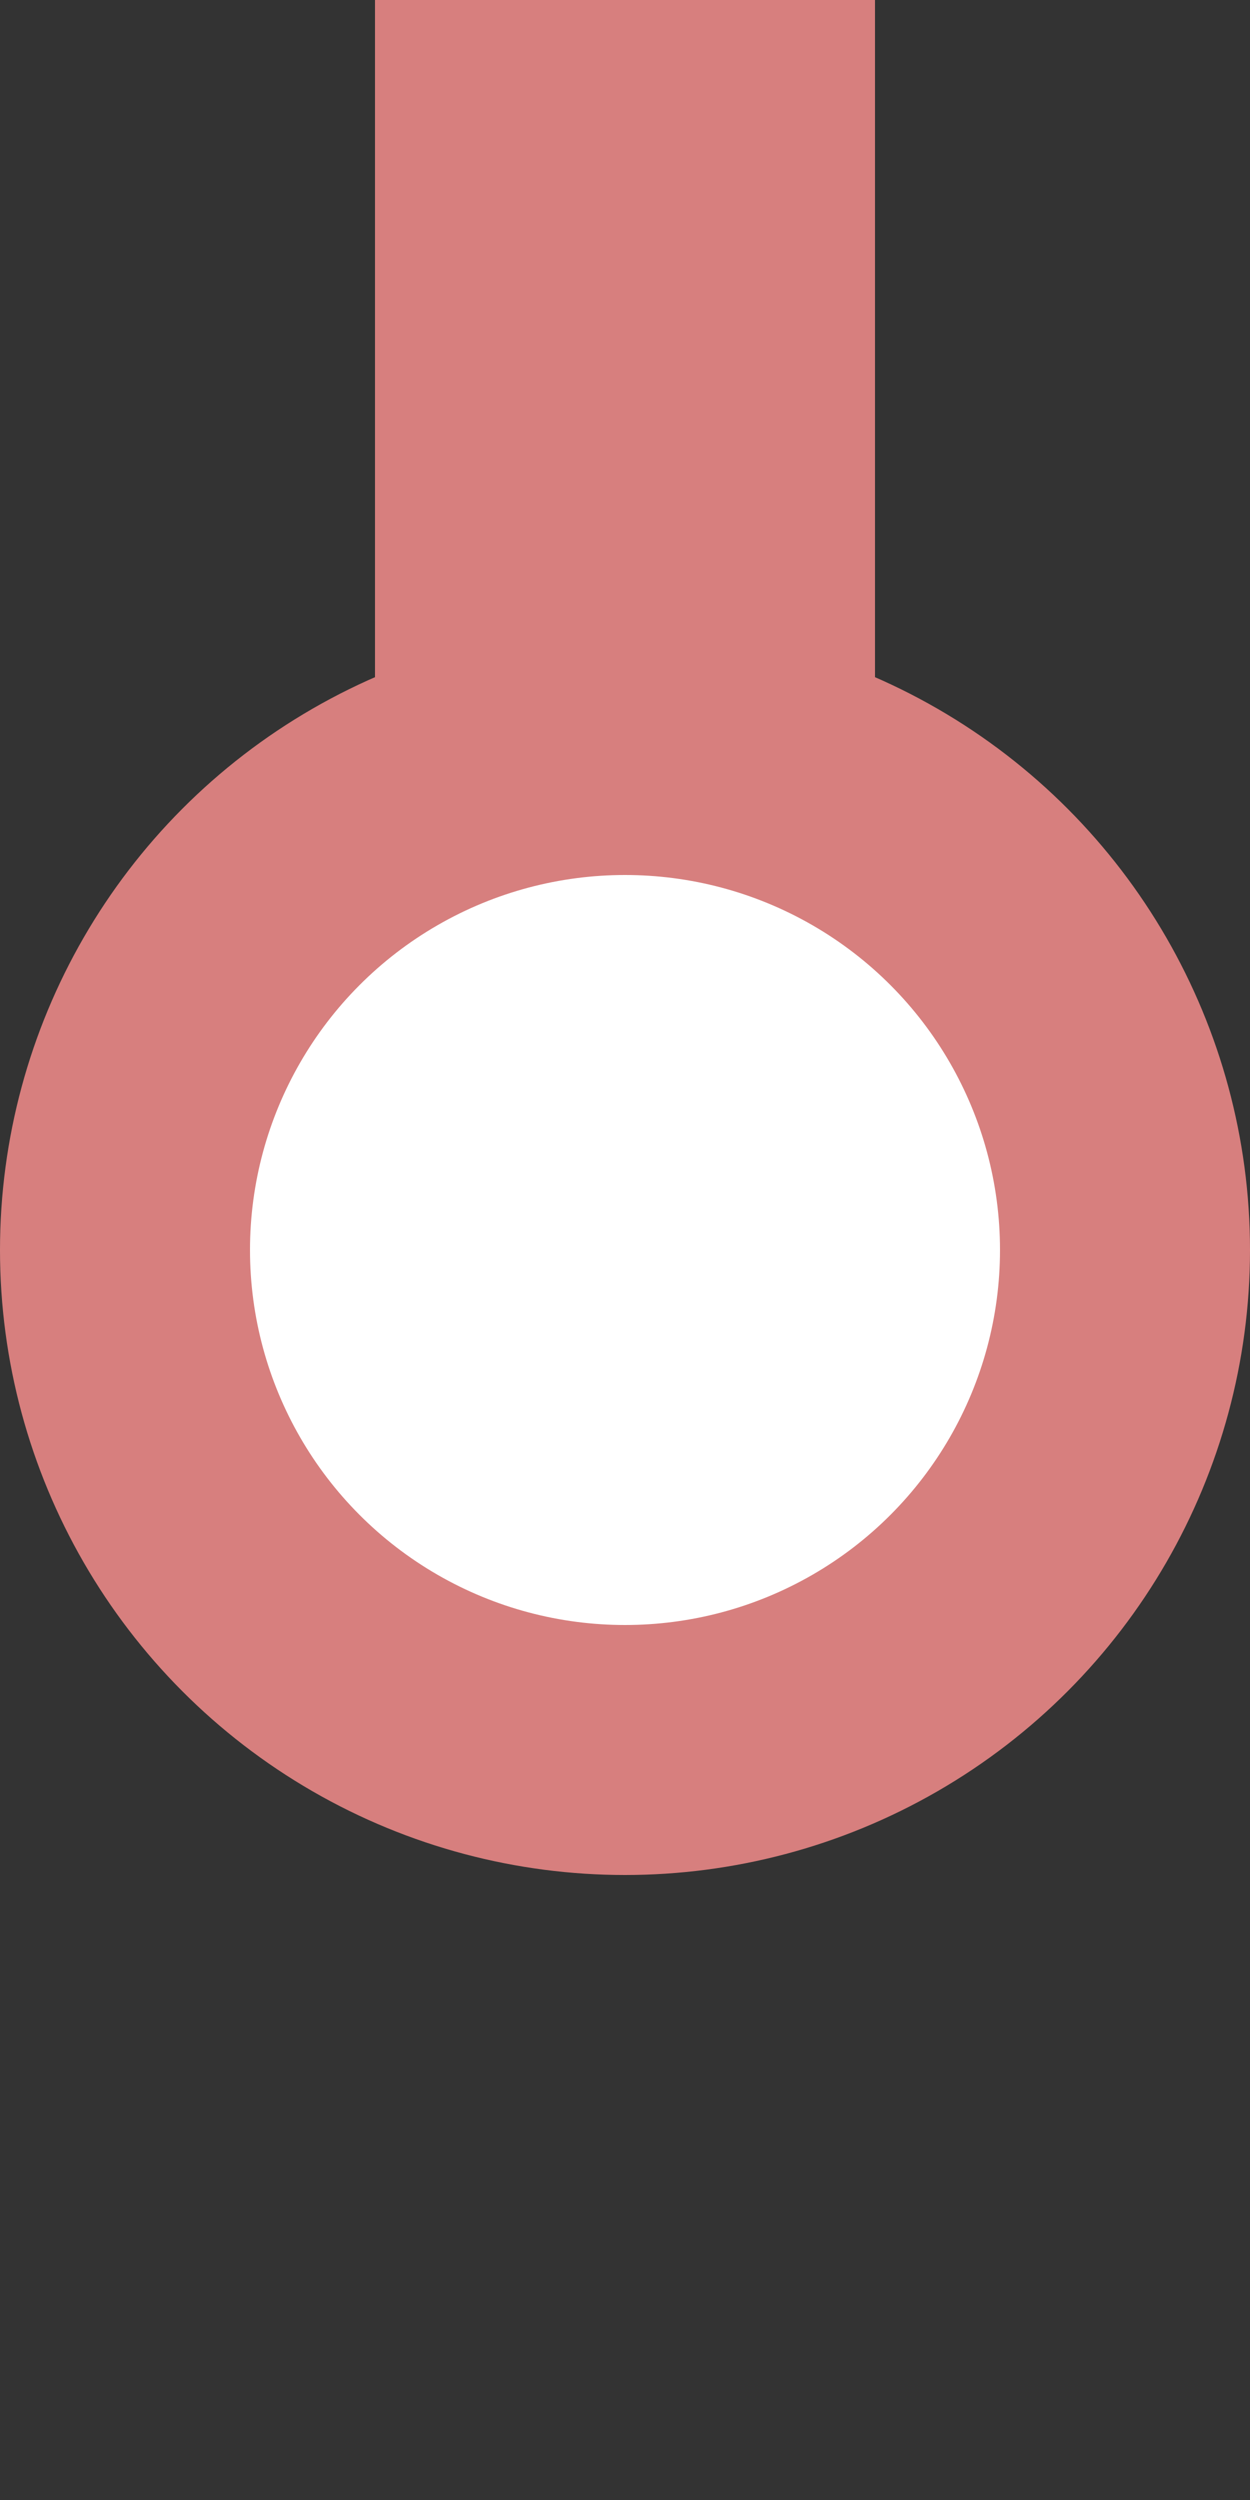 <?xml version="1.0" encoding="UTF-8"?>
<svg xmlns="http://www.w3.org/2000/svg" width="250" height="500">
 <rect width="100%" height="100%" fill="#333333" stroke="none"/>
 <title>exdKDSTe</title>
 <g stroke="#D77F7E">
   <path stroke-width="100" fill="none" d="M 125,0 V 250" />
   <circle stroke-width="50" fill="white" cx="125" cy="250" r="100"/>
 </g>
</svg>